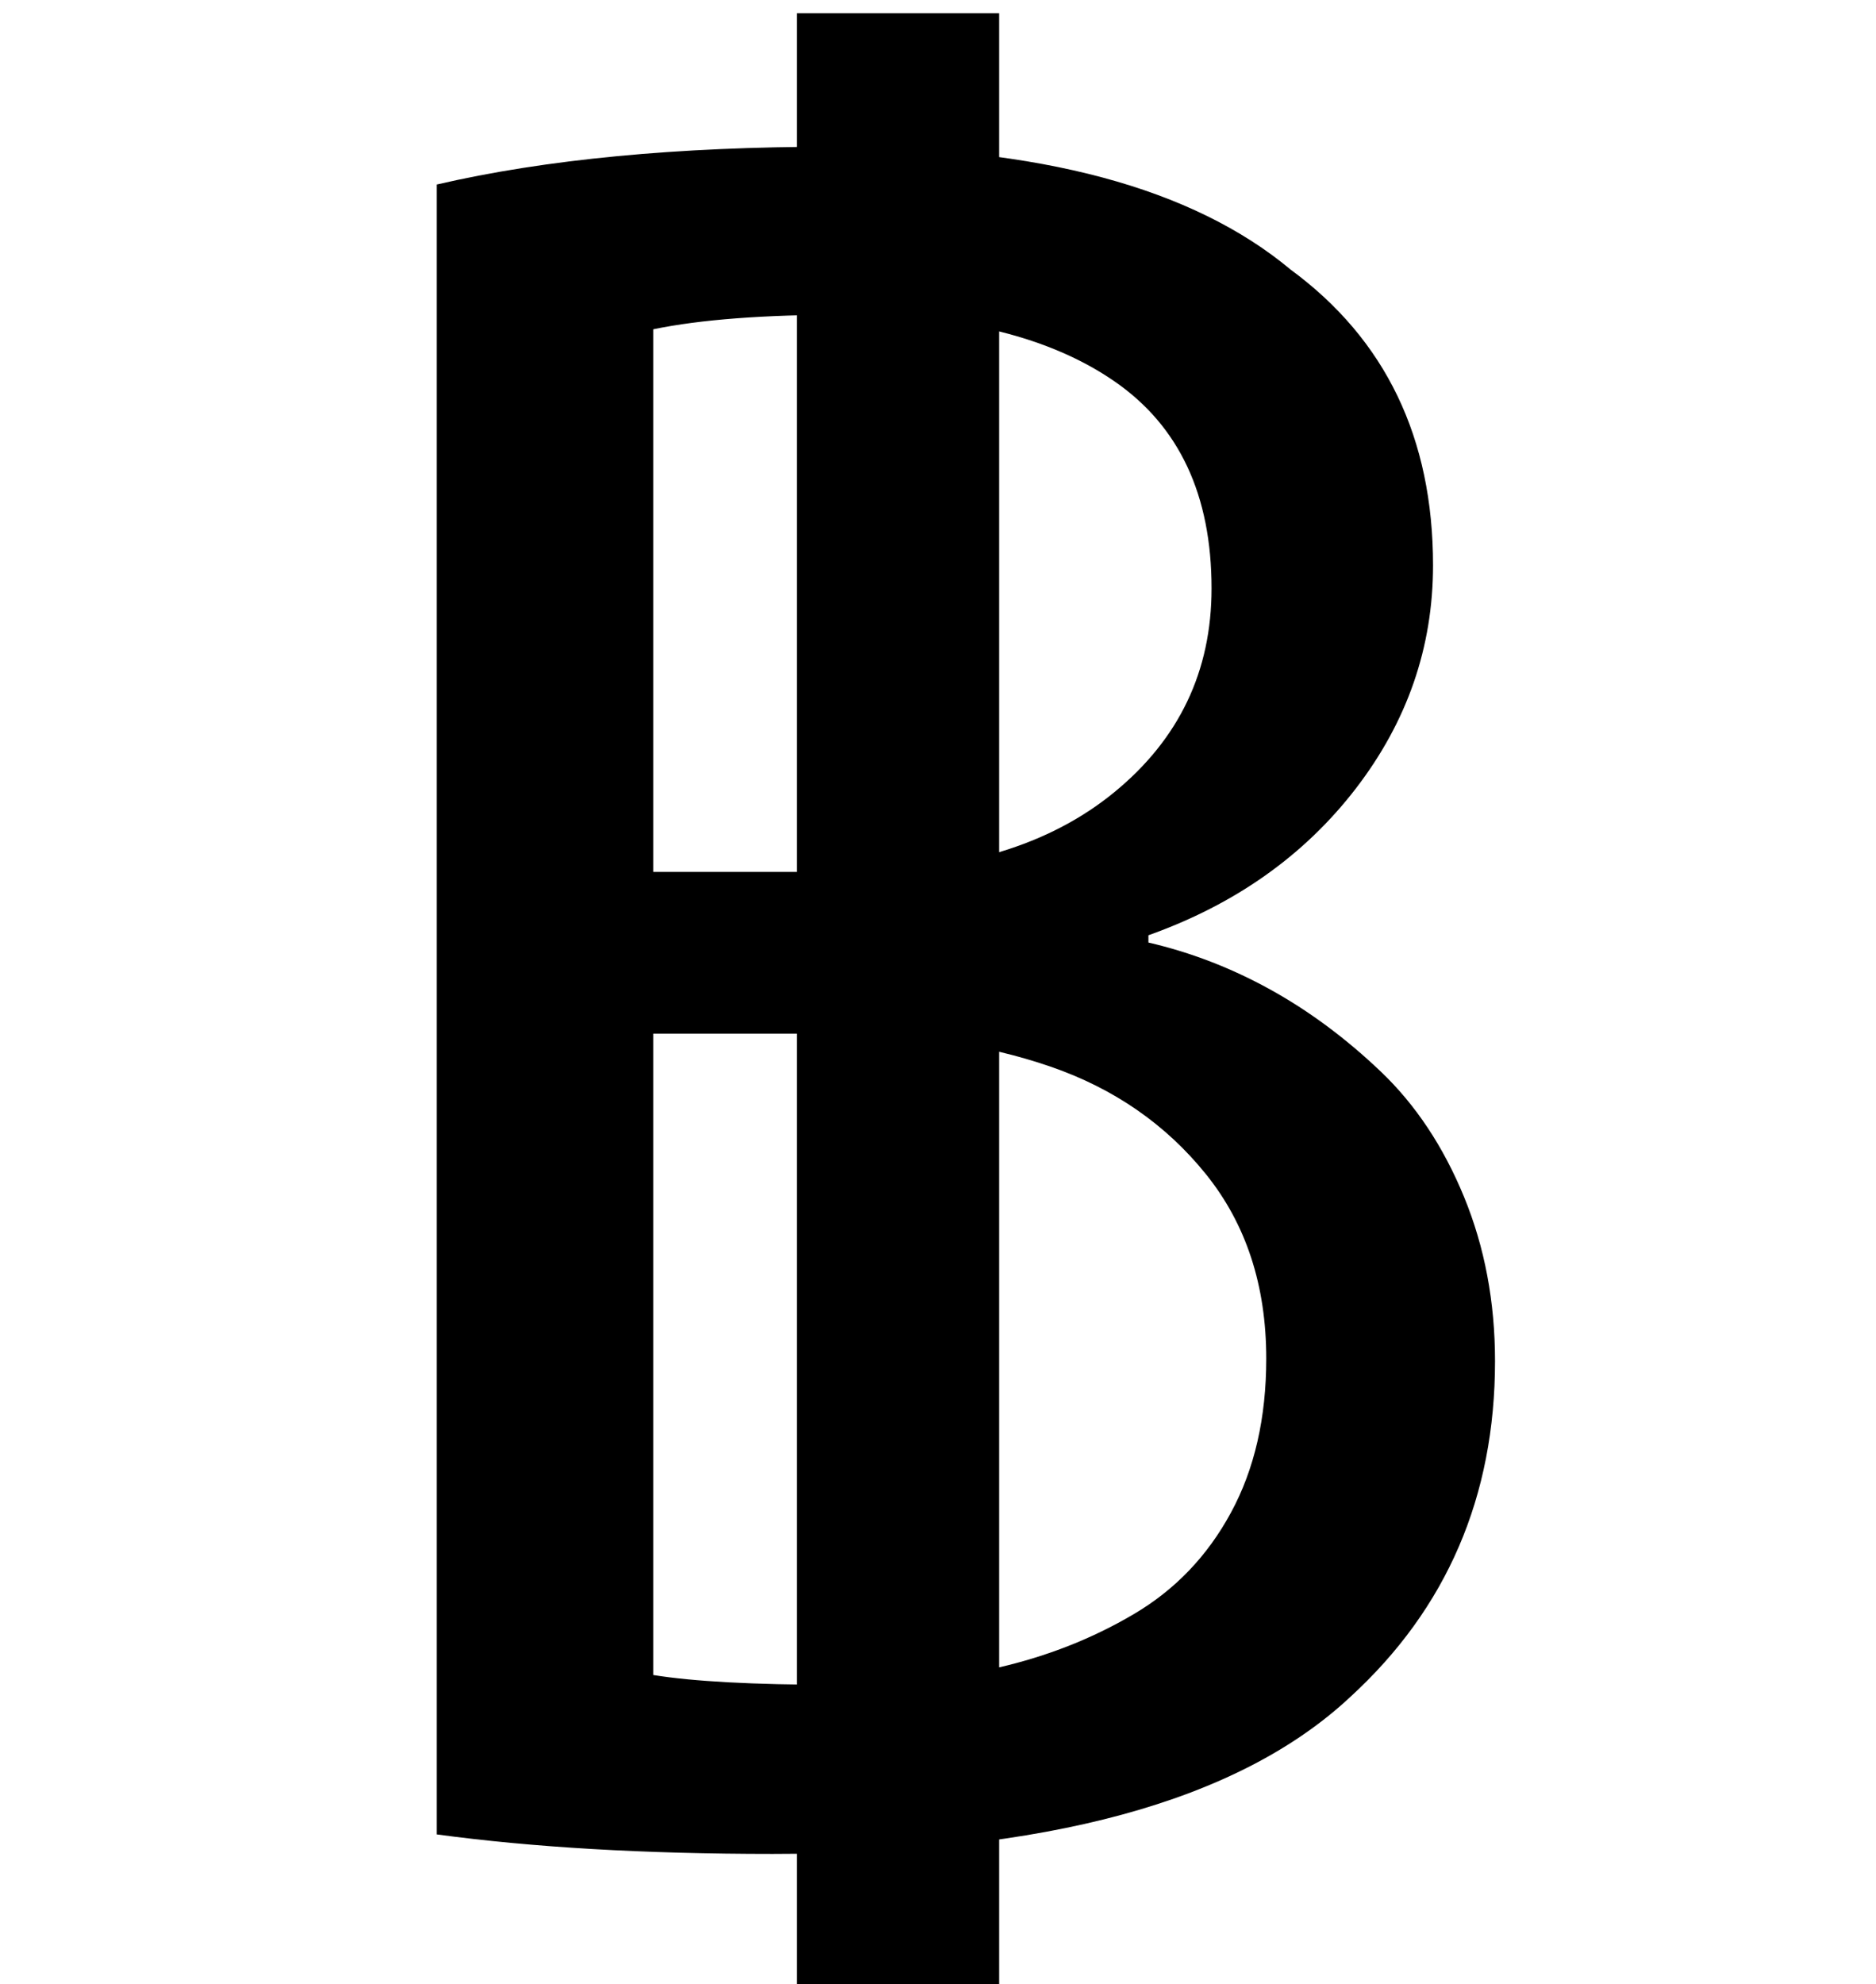<?xml version="1.0" encoding="utf-8"?>
<!-- Generator: Adobe Illustrator 24.0.1, SVG Export Plug-In . SVG Version: 6.00 Build 0)  -->
<svg version="1.1" id="Слой_1" xmlns="http://www.w3.org/2000/svg" xmlns:xlink="http://www.w3.org/1999/xlink" x="0px" y="0px"
	 width="22.7px" height="24px" viewBox="0 0 22.7 24" enable-background="new 0 0 22.7 24" xml:space="preserve">
<g>
	<path d="M5.285,22.189V2.232C6.6,1.927,8.194,1.775,10.069,1.775c2.512,0,4.361,0.496,5.549,1.487
		c1.148,0.844,1.722,2.036,1.722,3.576c0,0.991-0.312,1.891-0.935,2.701c-0.623,0.809-1.46,1.401-2.509,1.774v0.088
		c0.51,0.118,1.001,0.307,1.472,0.567c0.471,0.26,0.917,0.591,1.339,0.993c0.422,0.402,0.758,0.908,1.008,1.516
		c0.25,0.608,0.375,1.271,0.375,1.987c0,1.639-0.584,2.993-1.751,4.062c-1.354,1.266-3.684,1.899-6.991,1.899
		C7.797,22.425,6.443,22.346,5.285,22.189z M7.905,3.983v6.564h2.384c1.344,0,2.409-0.321,3.194-0.964
		c0.785-0.643,1.177-1.464,1.177-2.465c0-1.128-0.39-1.962-1.17-2.502s-1.867-0.809-3.26-0.809C9.249,3.806,8.474,3.865,7.905,3.983
		z M7.905,12.505v7.756c0.481,0.078,1.212,0.118,2.193,0.118c0.716,0,1.374-0.069,1.972-0.206c0.599-0.137,1.148-0.353,1.648-0.648
		c0.5-0.294,0.893-0.704,1.177-1.229c0.285-0.525,0.427-1.146,0.427-1.862c0-0.883-0.243-1.626-0.729-2.23
		c-0.486-0.603-1.114-1.038-1.884-1.303c-0.77-0.265-1.651-0.397-2.642-0.397H7.905z"/>
</g>
<rect x="9.642" y="0.16" width="2.448" height="23.84"/>
</svg>
